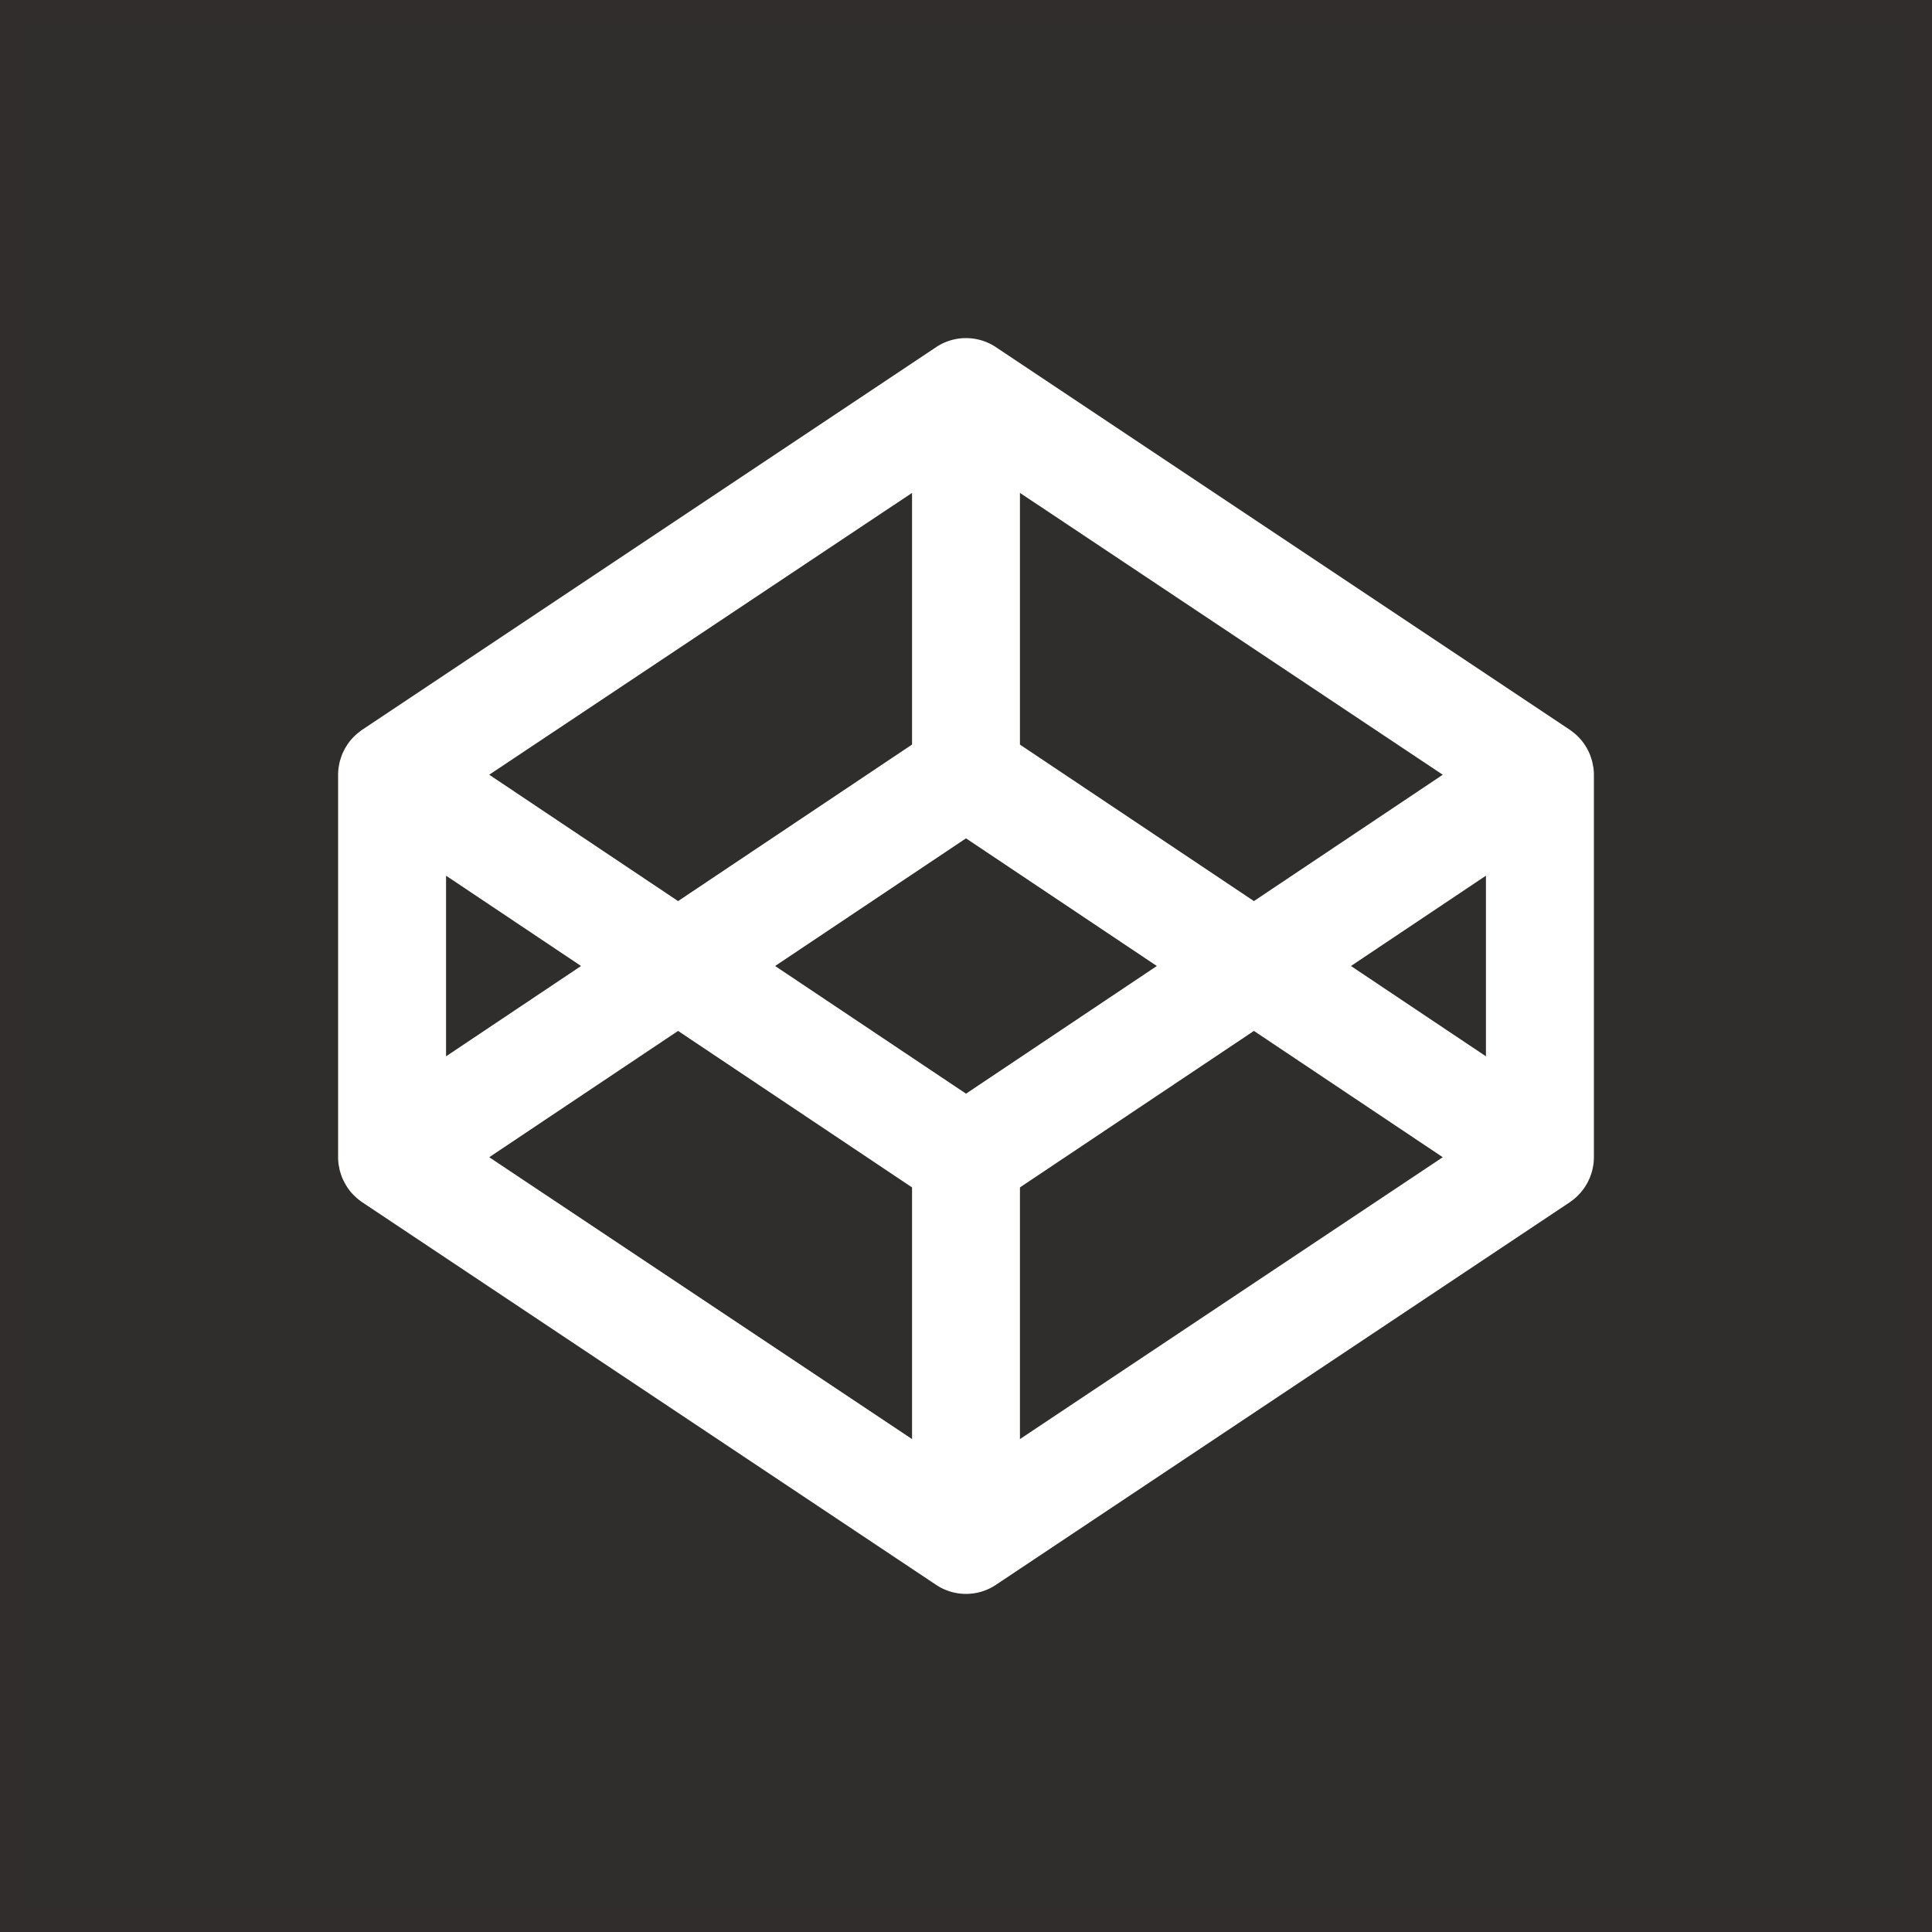 <svg viewBox="0 0 40 40" xmlns="http://www.w3.org/2000/svg" xmlns:serif="http://www.serif.com/" fill-rule="evenodd" clip-rule="evenodd" stroke-linejoin="round" stroke-miterlimit="1.414"><rect x="0" y="0" width="40" height="40" fill="#808080" stroke="none"/><g serif:id="Layer 1"><path fill="#302d2d" stroke="#312d2c" d="M0 0h40v40H0z"/><path d="M30.765 21.87L27.97 20l2.795-1.87v3.74zm-9.648 7.925v-5.211l4.844-3.24 3.91 2.615-8.754 5.836zM20 22.643L16.048 20 20 17.357 23.951 20l-3.95 2.643zm-1.117 7.152l-8.754-5.836 3.91-2.615 4.844 3.24v5.21zM9.235 18.13L12.03 20l-2.795 1.87v-3.74zm9.648-7.925v5.21l-4.844 3.241-3.91-2.616 8.754-5.835zm2.234 0l8.754 5.835-3.91 2.616-4.844-3.24v-5.211zm11.873 5.688c-.002-.016-.007-.032-.01-.048a1.094 1.094 0 0 0-.019-.094l-.017-.054c-.01-.027-.018-.055-.029-.081a1.082 1.082 0 0 0-.063-.129l-.032-.052a.995.995 0 0 0-.14-.176l-.045-.044a1.276 1.276 0 0 0-.064-.053l-.05-.039c-.007-.004-.012-.01-.019-.013L20.62 7.188a1.117 1.117 0 0 0-1.24 0L7.498 15.11c-.007.004-.012.01-.019.013l-.05.039a1.012 1.012 0 0 0-.063.053c-.016.014-.03.029-.045.044a.97.97 0 0 0-.141.176.93.93 0 0 0-.07.126c-.009.018-.018.036-.025.055-.011.026-.02.054-.029.081l-.017.054c-.009.03-.014.062-.02.094l-.009.048a1.18 1.18 0 0 0-.01.146v7.922c0 .049.004.098.01.146.002.016.006.032.01.048.005.031.01.063.019.094l.017.054c.009.027.018.054.029.082.007.018.016.036.025.054a1.324 1.324 0 0 0 .07.126 1.022 1.022 0 0 0 .14.176l.046.044a.956.956 0 0 0 .113.091l.019.014 11.882 7.922a1.117 1.117 0 0 0 1.24 0l11.882-7.922.019-.014a1.246 1.246 0 0 0 .114-.091l.044-.044.056-.06.038-.049a.995.995 0 0 0 .047-.067l.032-.052c.014-.024.026-.05.038-.074l.025-.054c.011-.028.02-.055.029-.082l.017-.054a1.1 1.1 0 0 0 .02-.094l.009-.048a1.18 1.18 0 0 0 .01-.146v-7.922c0-.05-.004-.098-.01-.146" fill="#fff" fill-rule="nonzero"/></g></svg>